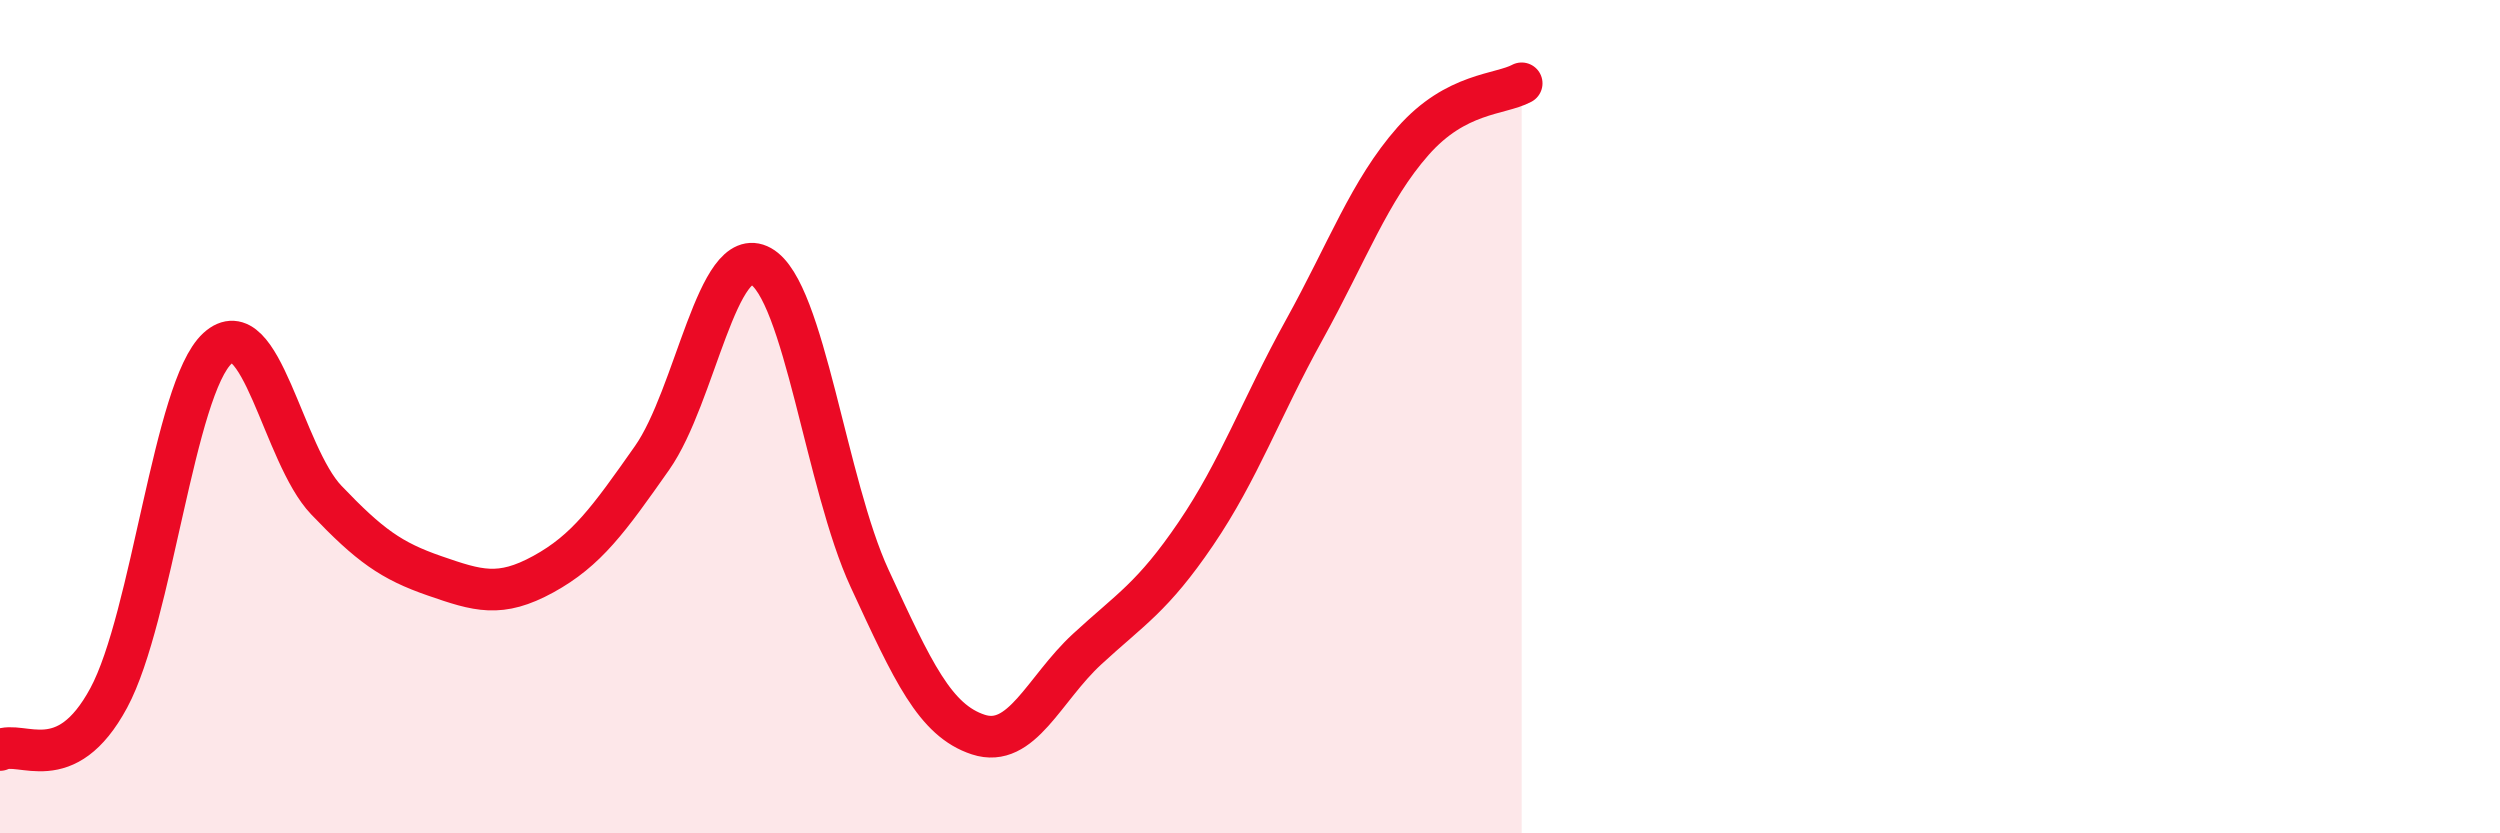 
    <svg width="60" height="20" viewBox="0 0 60 20" xmlns="http://www.w3.org/2000/svg">
      <path
        d="M 0,18 C 0.52,17.75 1.57,18.68 2.61,16.75 C 3.65,14.82 4.18,9.31 5.22,8.36 C 6.26,7.41 6.79,10.91 7.83,12 C 8.87,13.09 9.39,13.46 10.43,13.82 C 11.47,14.18 12,14.35 13.04,13.78 C 14.08,13.21 14.61,12.47 15.65,10.99 C 16.69,9.51 17.22,5.81 18.26,6.39 C 19.3,6.97 19.83,11.63 20.87,13.88 C 21.91,16.13 22.44,17.29 23.48,17.63 C 24.52,17.97 25.05,16.54 26.09,15.58 C 27.13,14.62 27.66,14.34 28.7,12.81 C 29.74,11.28 30.26,9.8 31.3,7.92 C 32.34,6.04 32.87,4.57 33.91,3.39 C 34.95,2.21 36,2.28 36.52,2L36.52 20L0 20Z"
        fill="#EB0A25"
        opacity="0.1"
        stroke-linecap="round"
        stroke-linejoin="round"
      />
      <path
        d="M 0,18 C 0.52,17.75 1.57,18.68 2.61,16.75 C 3.65,14.82 4.18,9.31 5.22,8.36 C 6.26,7.41 6.79,10.91 7.83,12 C 8.87,13.09 9.39,13.46 10.43,13.82 C 11.47,14.18 12,14.35 13.04,13.78 C 14.08,13.21 14.61,12.47 15.65,10.99 C 16.69,9.51 17.22,5.81 18.26,6.39 C 19.3,6.97 19.83,11.63 20.87,13.88 C 21.91,16.13 22.44,17.29 23.48,17.63 C 24.52,17.97 25.05,16.54 26.09,15.58 C 27.13,14.62 27.66,14.34 28.7,12.81 C 29.74,11.28 30.26,9.8 31.3,7.92 C 32.34,6.04 32.87,4.57 33.91,3.39 C 34.95,2.21 36,2.28 36.52,2"
        stroke="#EB0A25"
        stroke-width="1"
        fill="none"
        stroke-linecap="round"
        stroke-linejoin="round"
      />
    </svg>
  